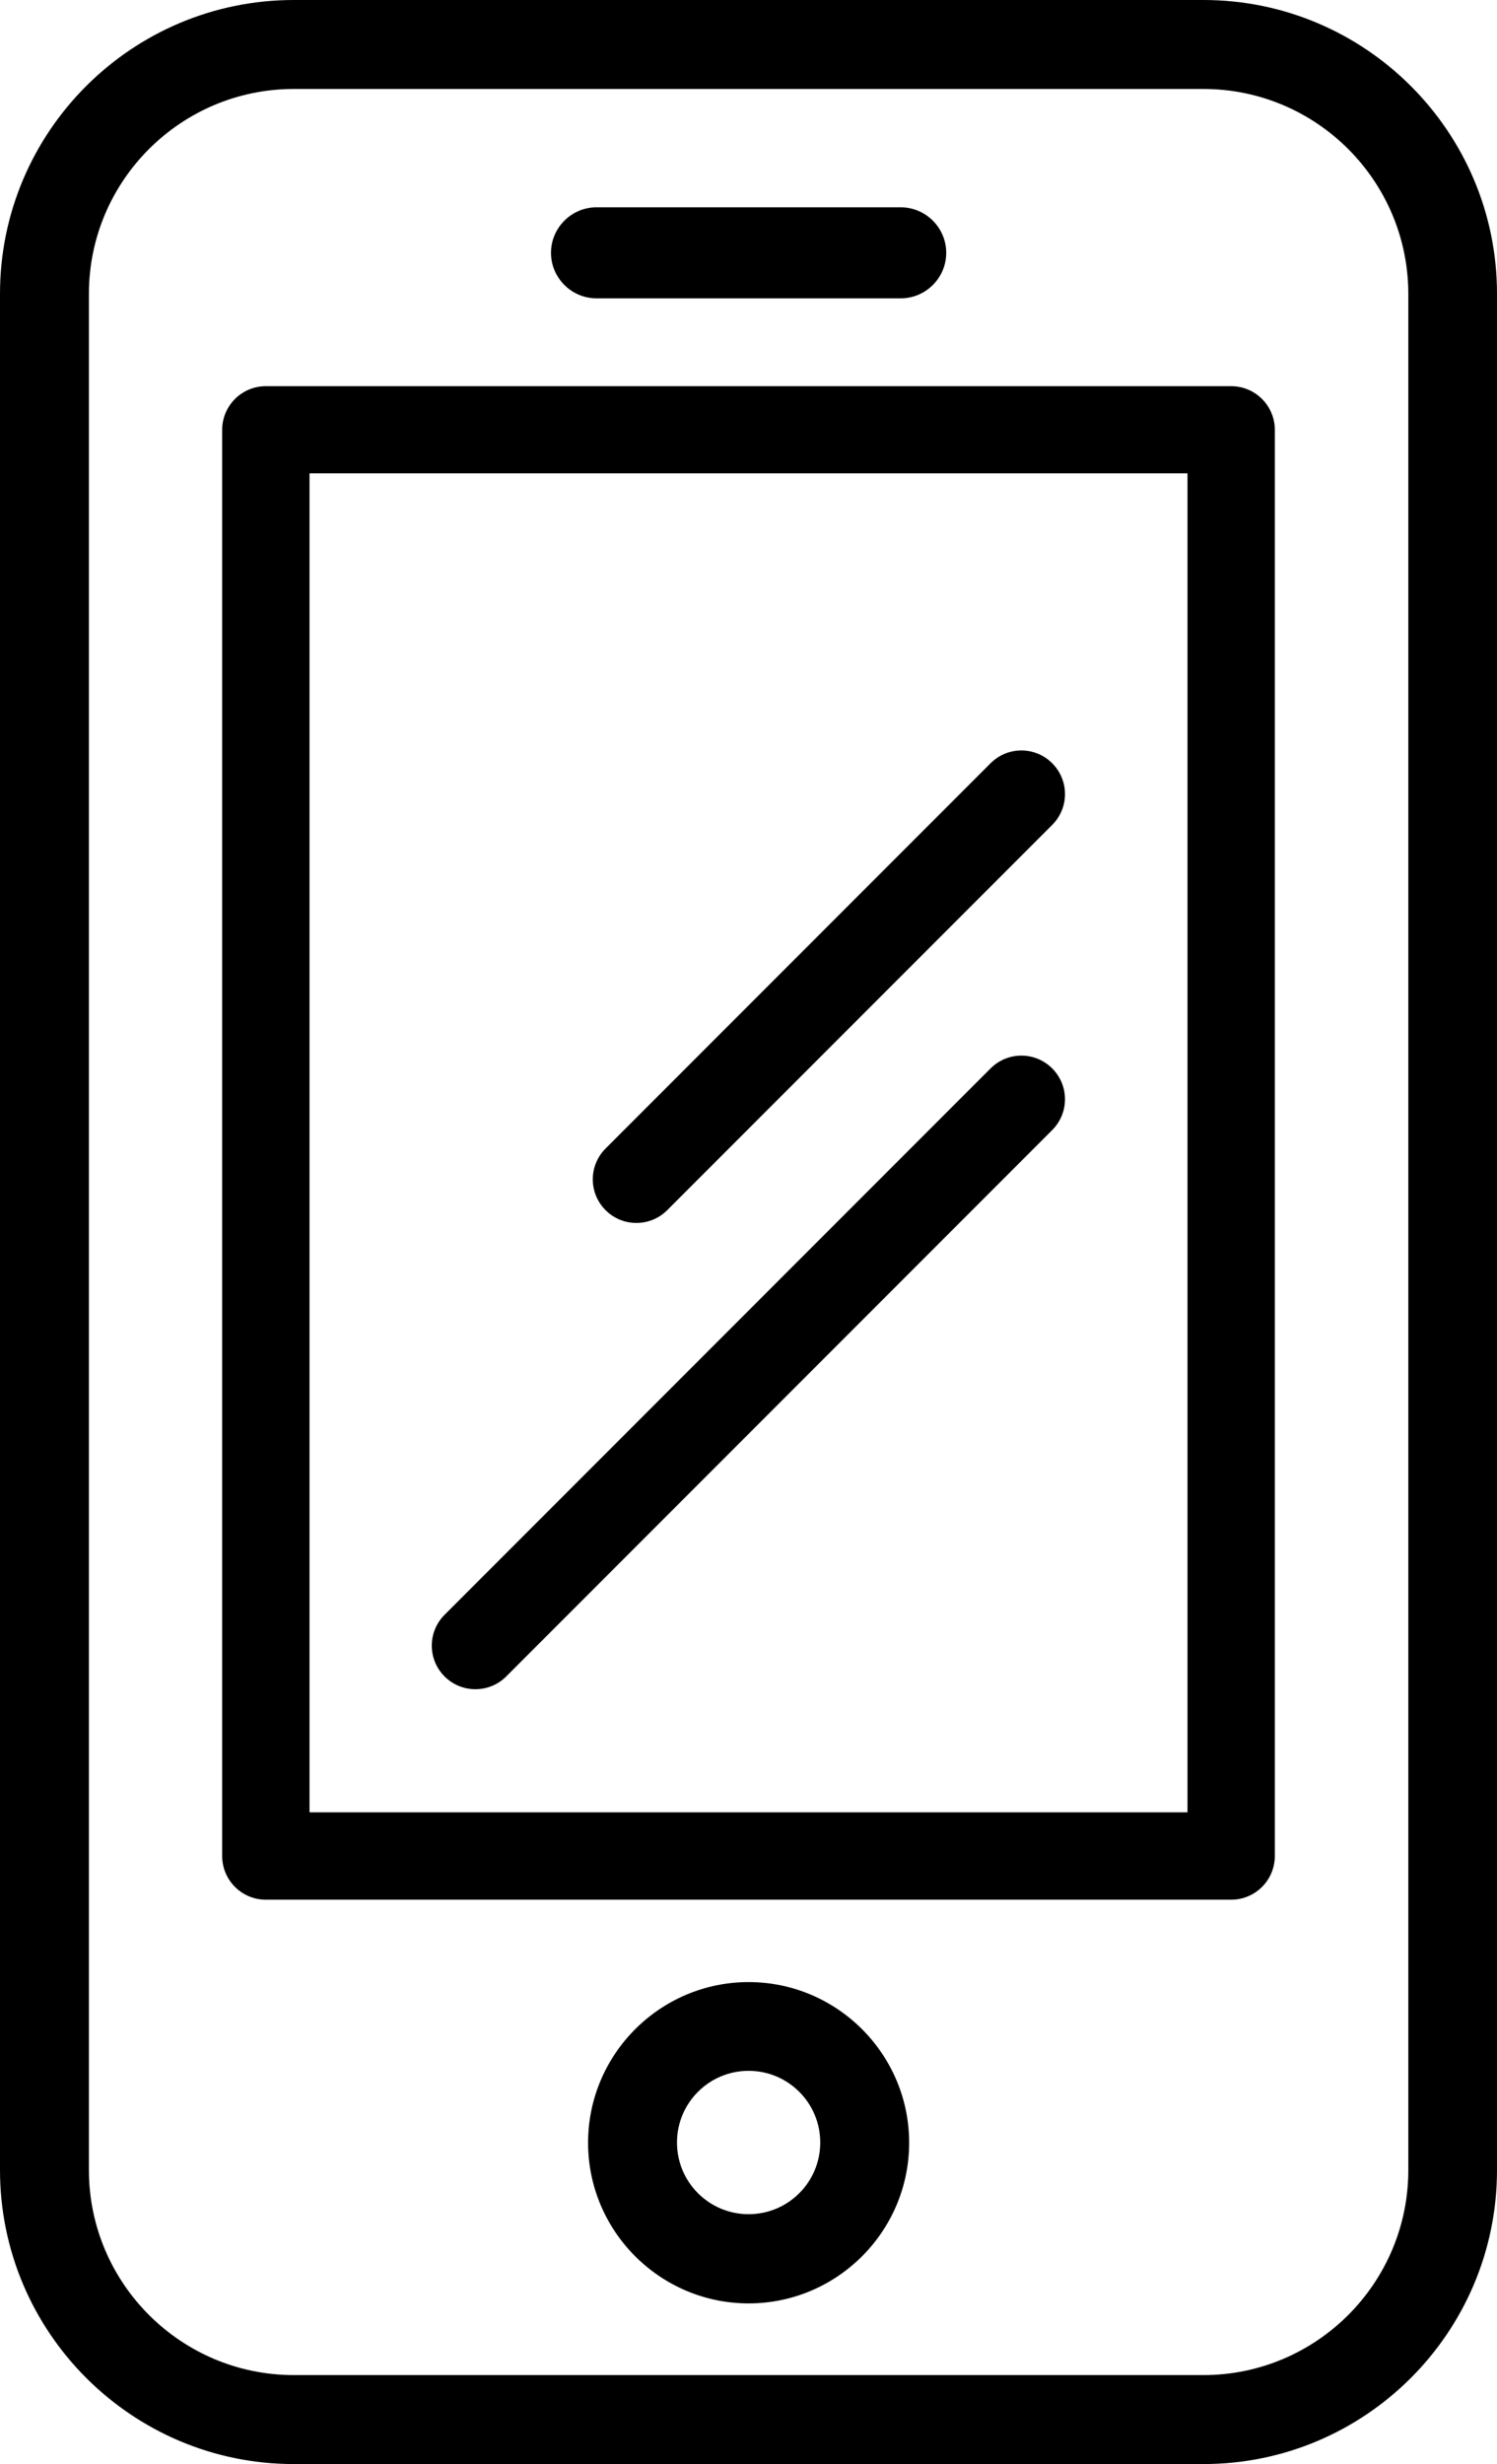 <?xml version="1.0" encoding="UTF-8"?>
<svg id="Layer_2" data-name="Layer 2" xmlns="http://www.w3.org/2000/svg" viewBox="0 0 65.83 108.28">
  <defs>
    <style>
      .cls-1 {
        fill: #000;
        stroke-width: 0px;
      }
    </style>
  </defs>
  <g id="Layer_1-2" data-name="Layer 1">
    <g>
      <path class="cls-1" d="M52.92,0H12.92C5.79,0,0,5.79,0,12.91v82.45c0,7.12,5.79,12.92,12.92,12.92h40c7.12,0,12.91-5.79,12.91-12.92V12.91c0-7.12-5.79-12.91-12.91-12.91ZM61.93,95.36c0,4.97-4.04,9.01-9.01,9.01H12.92c-4.97,0-9.01-4.04-9.01-9.01V12.91C3.91,7.95,7.95,3.91,12.92,3.91h40c4.97,0,9.01,4.04,9.01,9.01v82.45Z"/>
      <path class="cls-1" d="M54.14,16.97H11.69c-1.06,0-1.92.86-1.92,1.92v62.67c0,1.06.86,1.92,1.92,1.92h42.45c1.06,0,1.92-.86,1.92-1.92V18.89c0-1.06-.86-1.92-1.92-1.92ZM52.22,79.64H13.61V20.8h38.61v58.84Z"/>
      <path class="cls-1" d="M32.92,87.1c-3.89,0-7.06,3.17-7.06,7.06s3.17,7.06,7.06,7.06,7.06-3.17,7.06-7.06-3.17-7.06-7.06-7.06ZM32.92,97.3c-1.74,0-3.15-1.41-3.15-3.15s1.41-3.15,3.15-3.15,3.15,1.41,3.15,3.15-1.41,3.15-3.15,3.15Z"/>
      <path class="cls-1" d="M26.23,13.11h13.38c1.1,0,2-.9,2-2s-.9-2-2-2h-13.38c-1.1,0-2,.9-2,2s.9,2,2,2Z"/>
      <path class="cls-1" d="M27.99,53.74c.49,0,.98-.19,1.35-.56l16.93-16.93c.75-.75.75-1.96,0-2.71-.75-.75-1.96-.75-2.71,0l-16.93,16.93c-.75.75-.75,1.96,0,2.71.37.37.86.56,1.35.56Z"/>
      <path class="cls-1" d="M20.91,74.23c.49,0,.98-.19,1.35-.56l24.01-24.01c.75-.75.75-1.96,0-2.71-.75-.75-1.96-.75-2.71,0l-24.01,24.01c-.75.75-.75,1.96,0,2.71.37.37.86.56,1.35.56Z"/>
    </g>
  </g>
</svg>